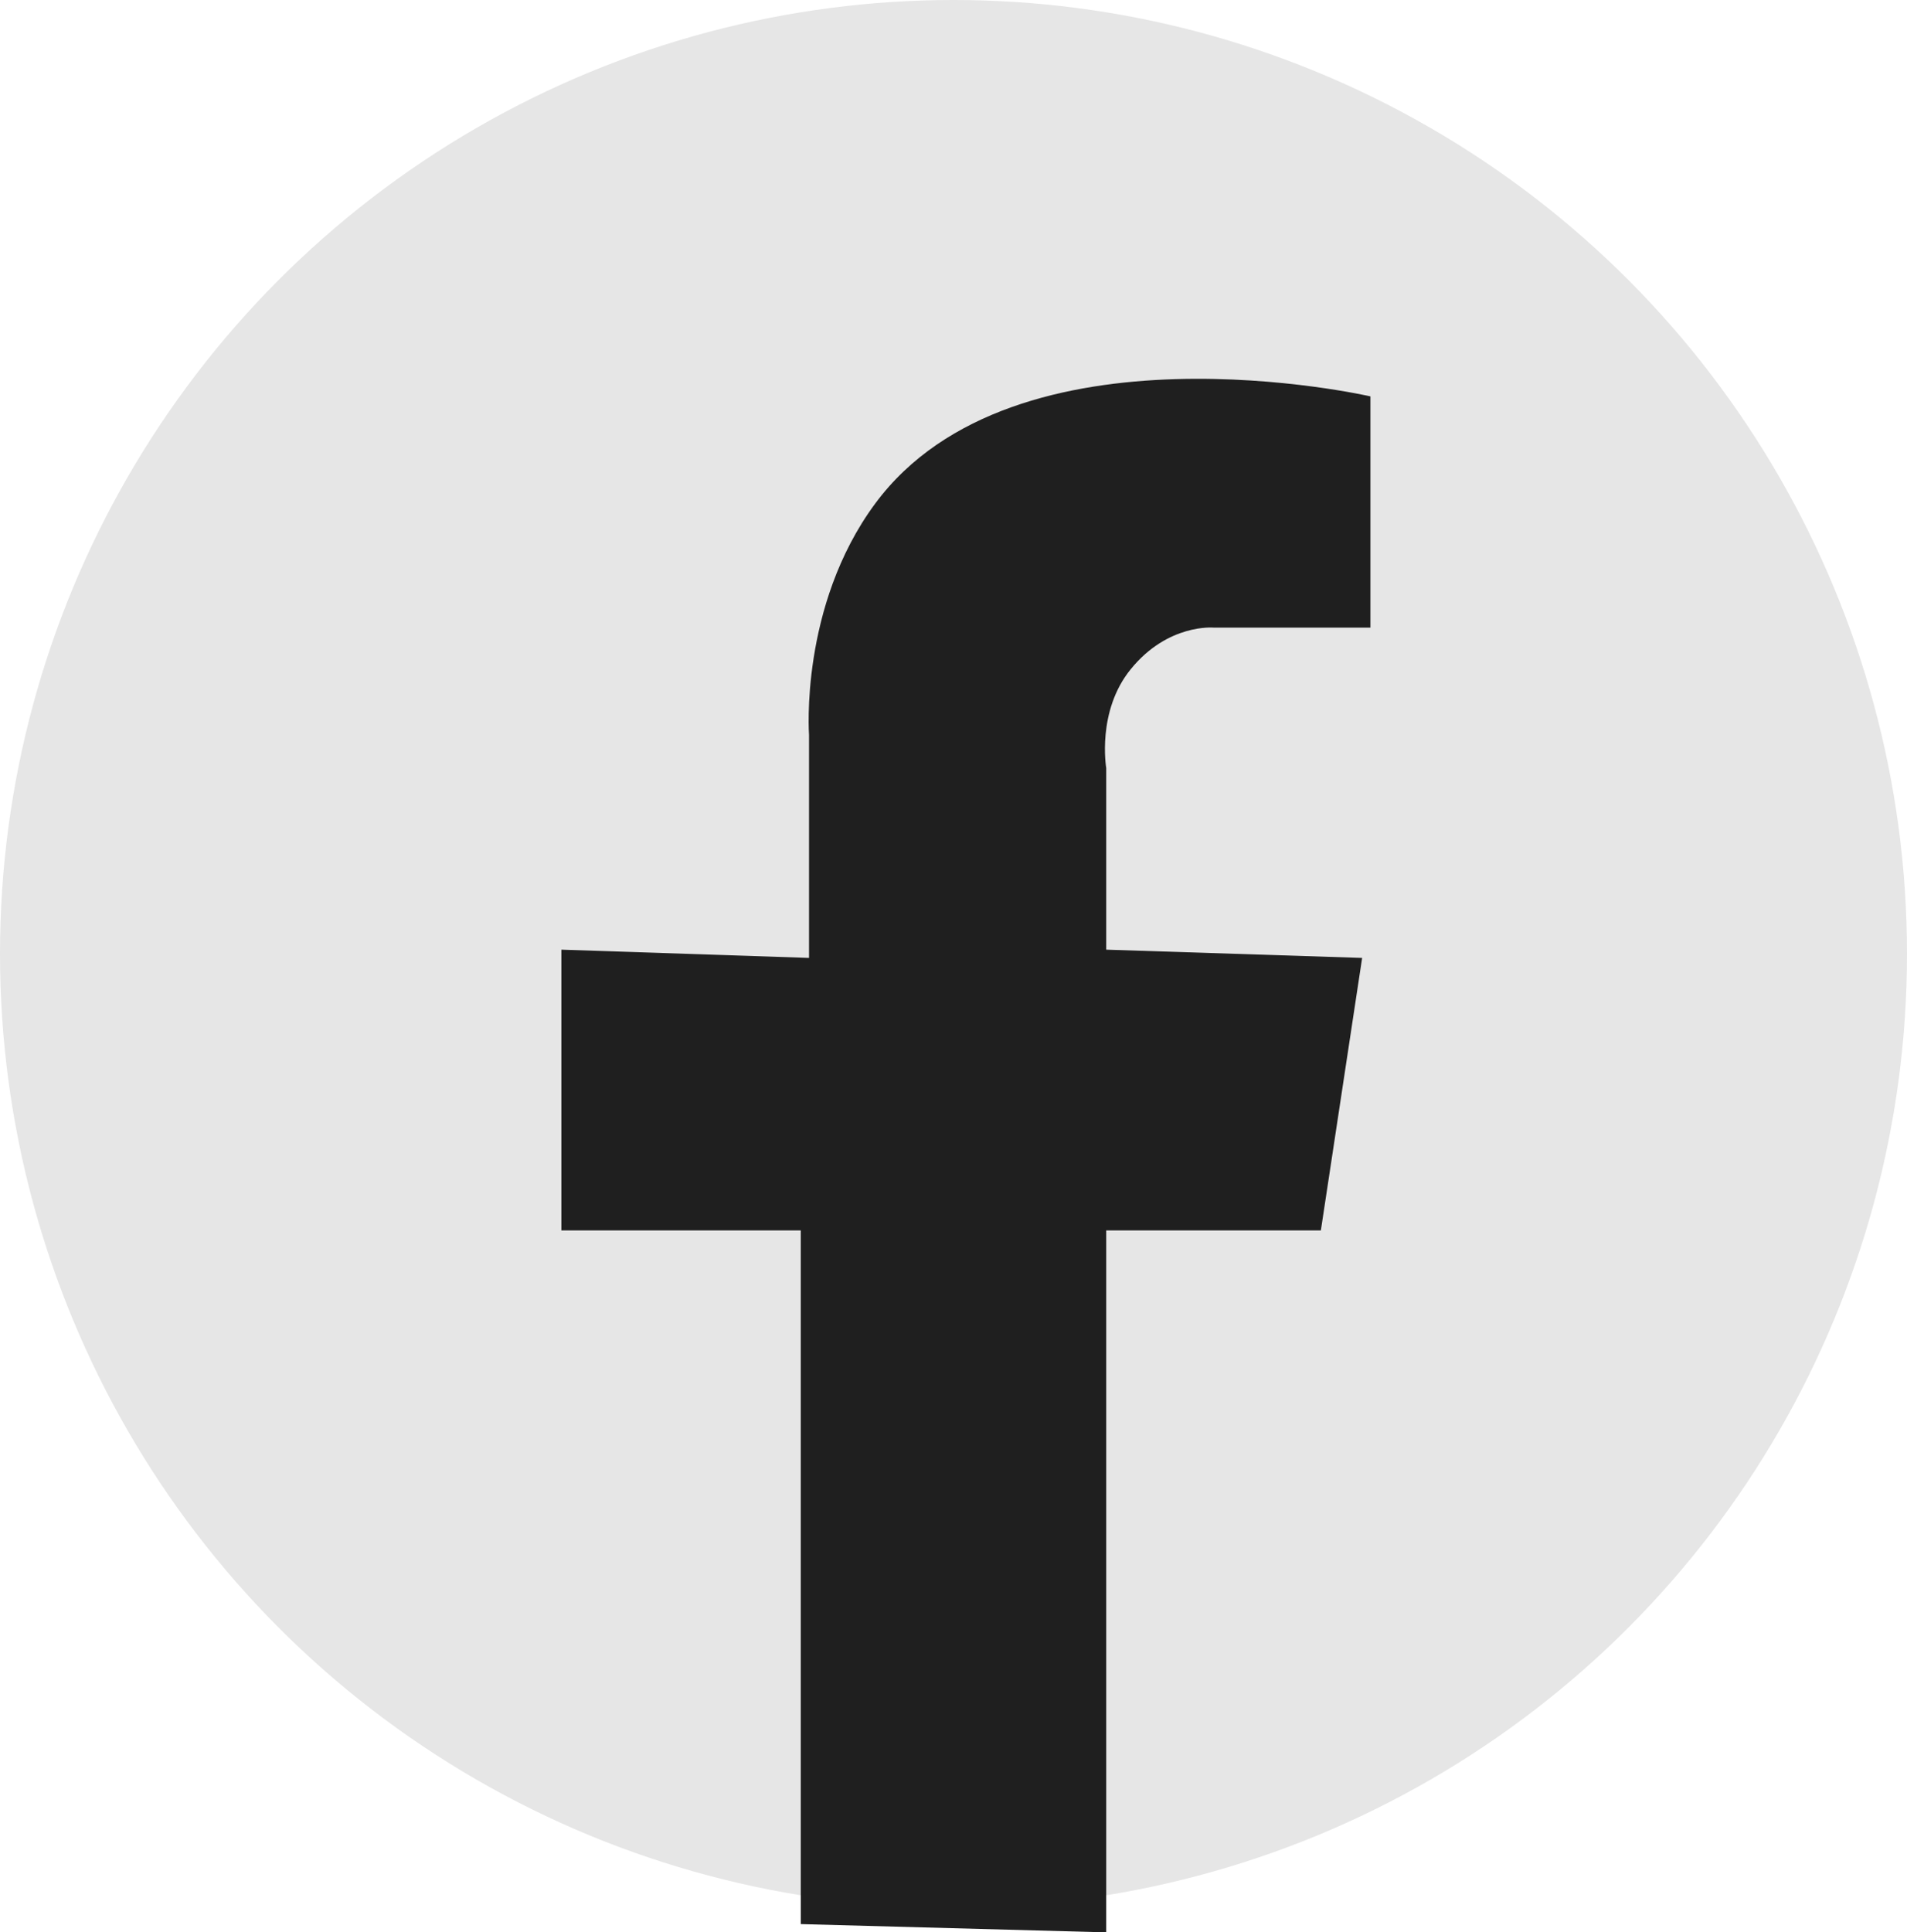 <svg xmlns="http://www.w3.org/2000/svg" width="231" height="234"><circle cx="115.5" cy="115.5" r="115.5" fill="#e6e6e6"/><path fill="#1f1f1f" fill-rule="evenodd" d="M97 233v-84H68v-34l30 1V89s-1.16-15.6 8-28c16.93-22.9 60-13 60-13v28h-19s-5.51-.5-10 5c-4.19 5.1-3 12-3 12v22l31 1-5 33h-26v85z" data-name="Forme 1"/></svg>
